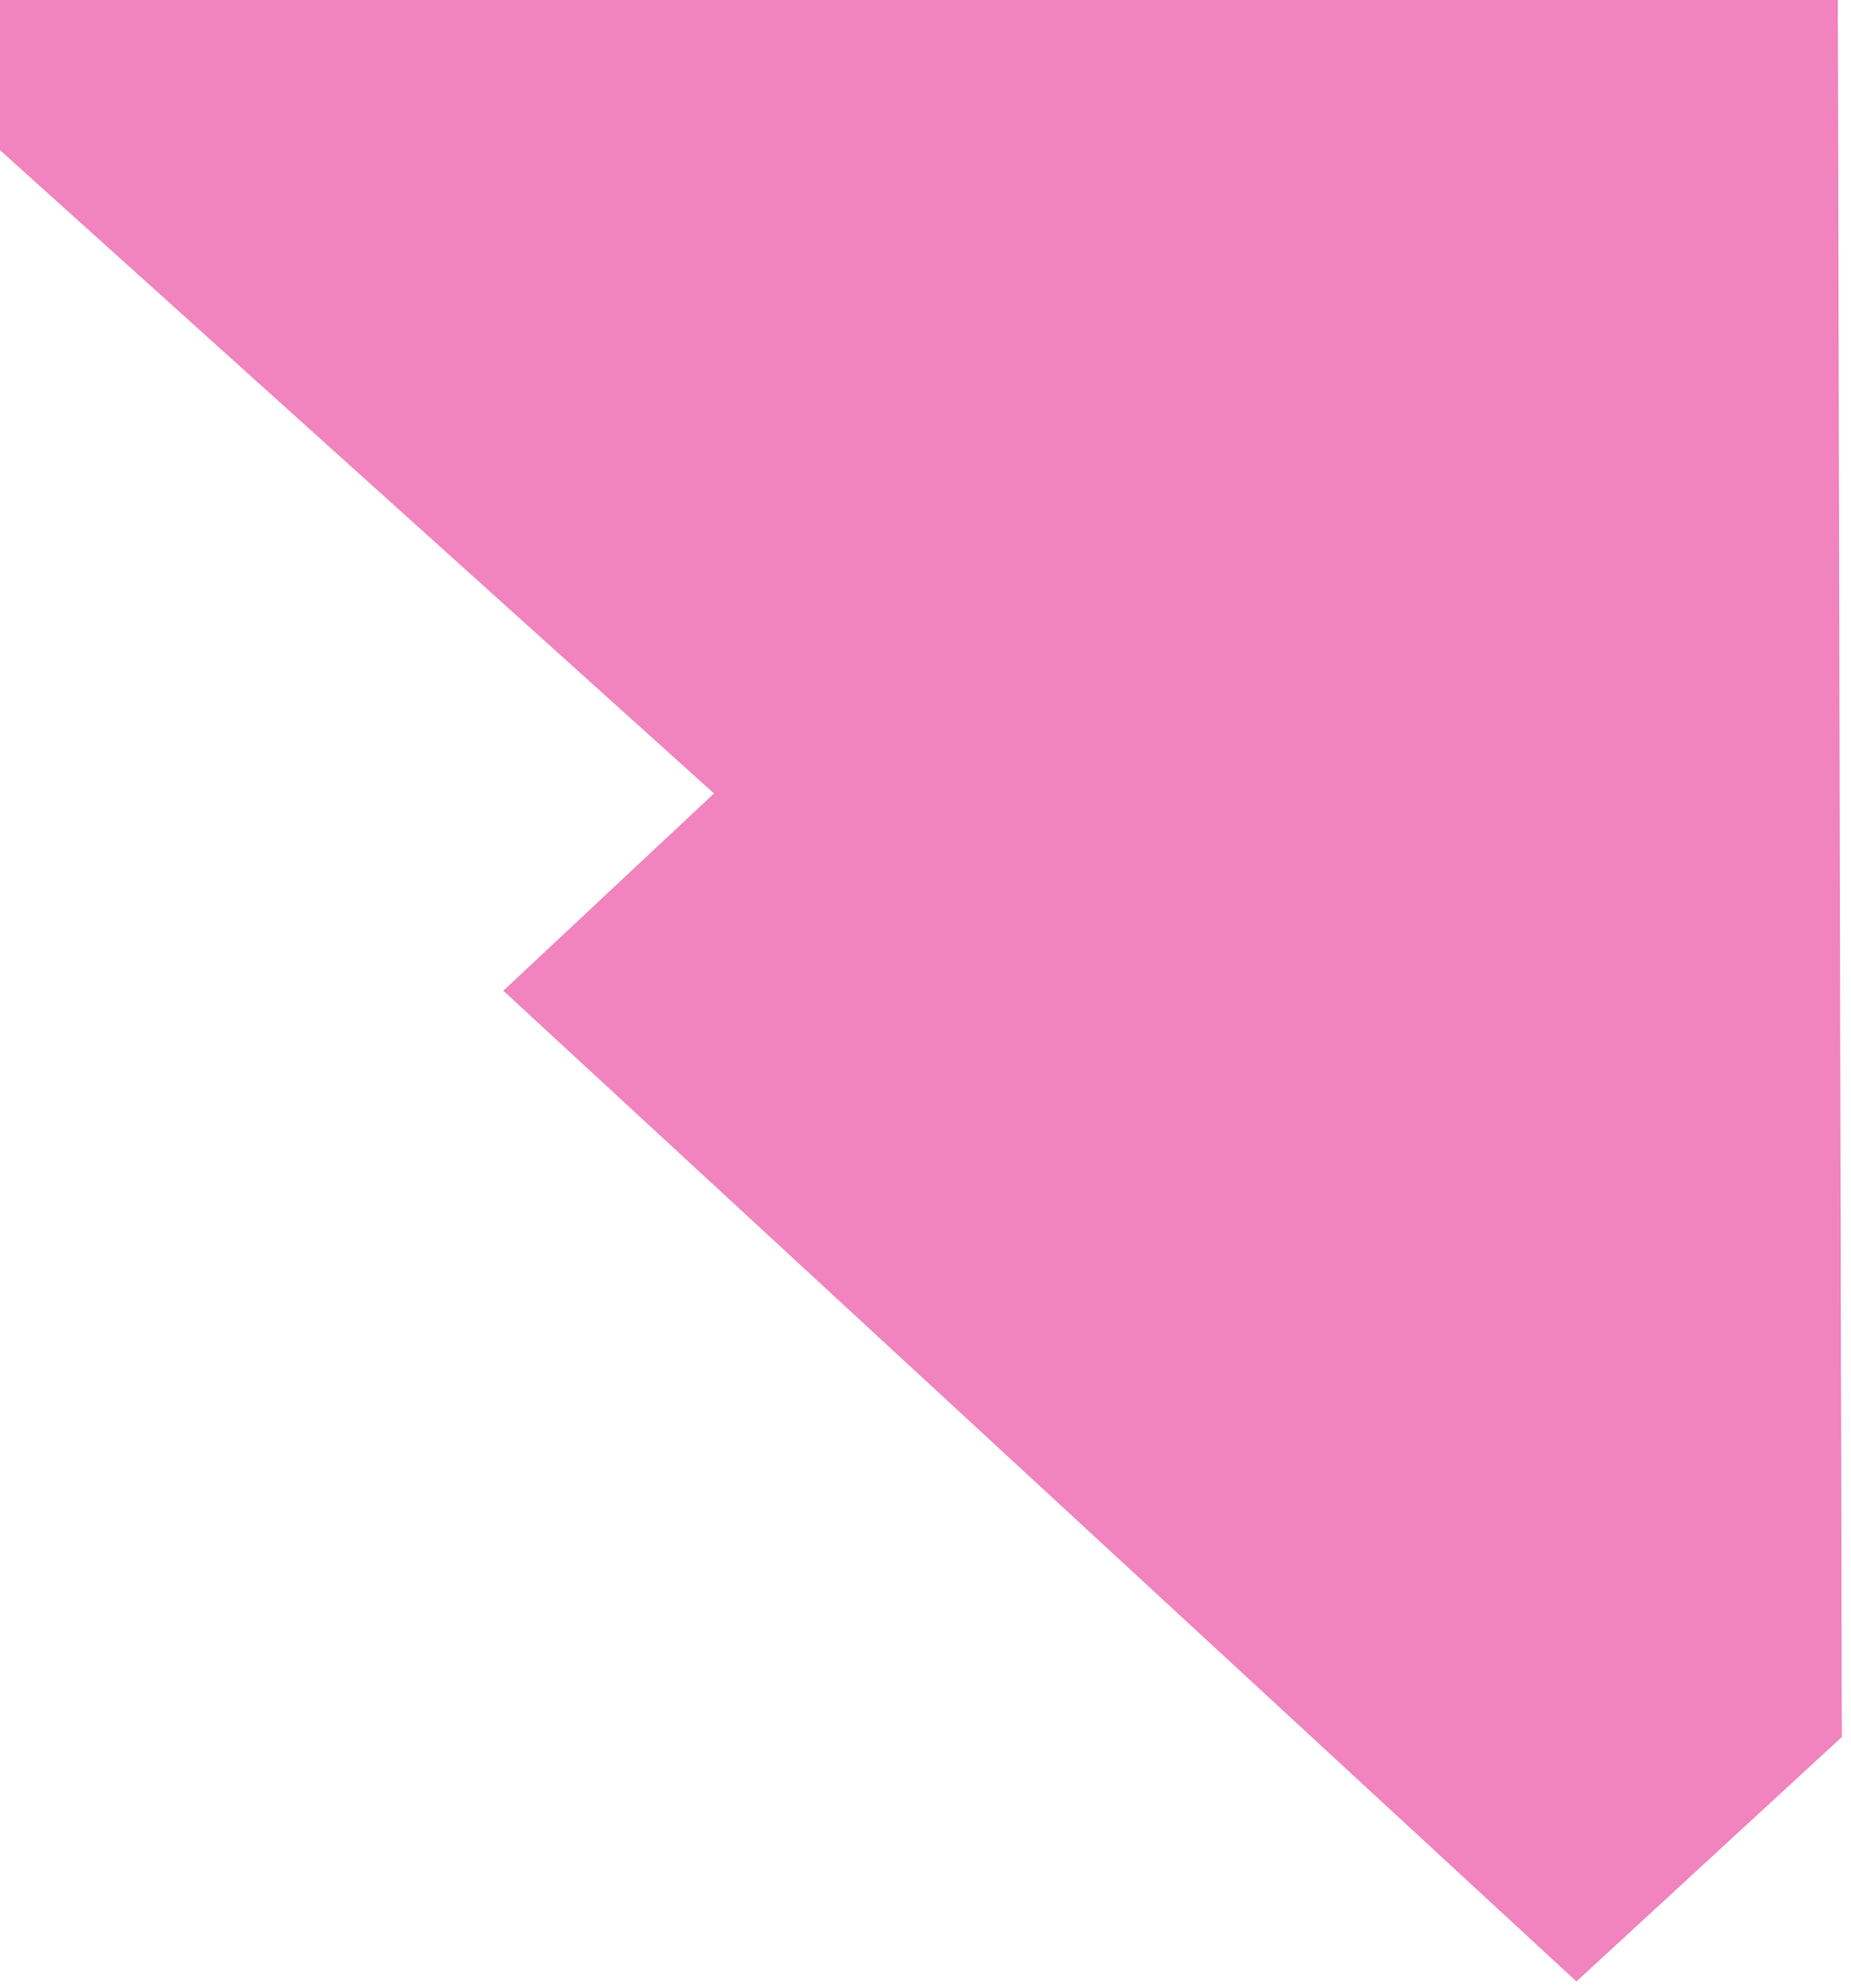 <?xml version="1.0" encoding="UTF-8"?> <svg xmlns="http://www.w3.org/2000/svg" width="95" height="102" viewBox="0 0 95 102" fill="none"><path d="M36.646 40.707L0 7.702V0H94.326L94.528 89.116L80.909 101.656L25.834 50.828L36.646 40.707Z" fill="#E5097F" fill-opacity="0.5"></path></svg> 